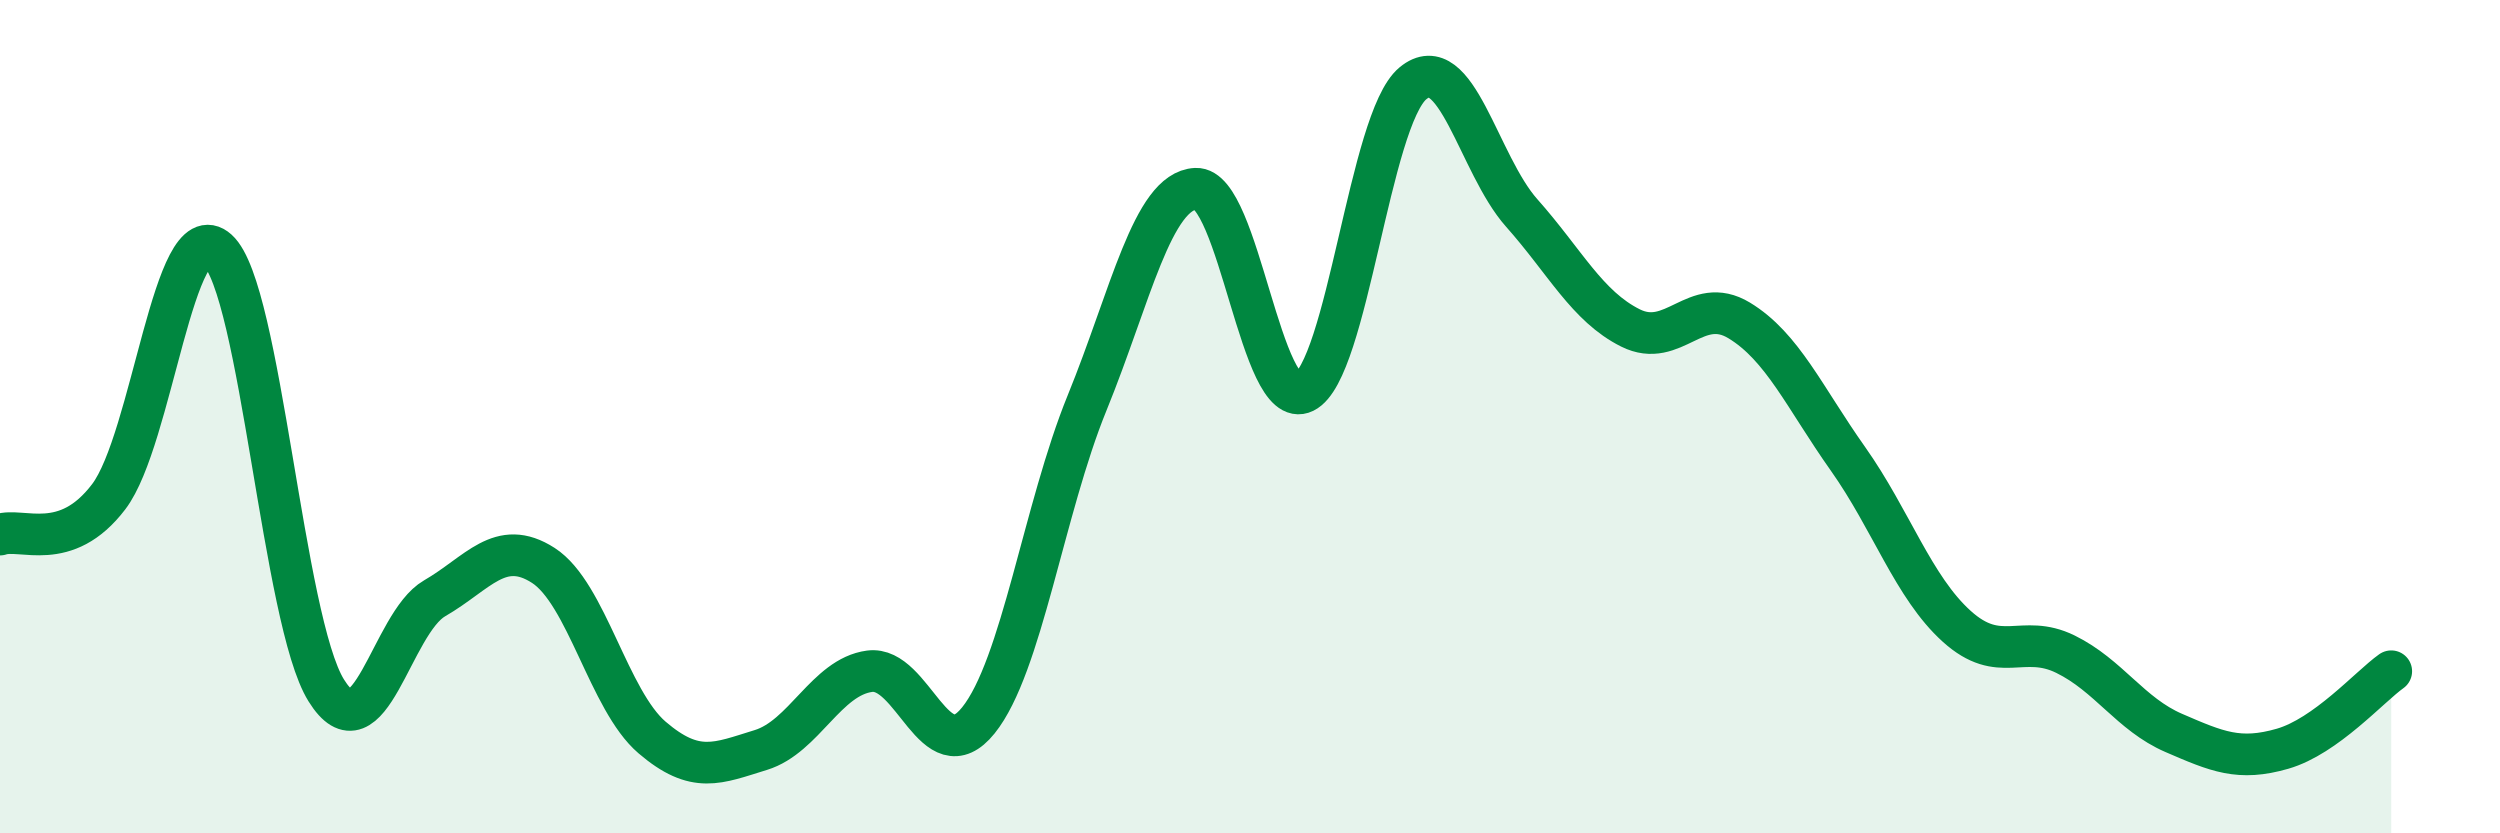 
    <svg width="60" height="20" viewBox="0 0 60 20" xmlns="http://www.w3.org/2000/svg">
      <path
        d="M 0,12.83 C 0.52,12.65 1.57,13.29 2.61,11.92 C 3.65,10.55 4.18,5.07 5.22,6 C 6.26,6.93 6.79,14.9 7.83,16.57 C 8.87,18.24 9.39,14.96 10.43,14.36 C 11.47,13.76 12,12.9 13.04,13.57 C 14.08,14.24 14.61,16.81 15.65,17.7 C 16.69,18.59 17.22,18.32 18.26,18 C 19.3,17.68 19.83,16.25 20.87,16.11 C 21.91,15.97 22.44,18.58 23.48,17.29 C 24.52,16 25.05,12.22 26.09,9.67 C 27.13,7.12 27.66,4.58 28.7,4.53 C 29.74,4.48 30.26,9.92 31.3,9.41 C 32.34,8.9 32.87,2.86 33.91,2 C 34.95,1.14 35.48,3.94 36.52,5.11 C 37.56,6.28 38.09,7.35 39.13,7.87 C 40.17,8.39 40.7,7.06 41.74,7.69 C 42.78,8.32 43.31,9.54 44.35,11.01 C 45.39,12.48 45.92,14.09 46.96,15.03 C 48,15.97 48.53,15.19 49.57,15.7 C 50.61,16.21 51.13,17.14 52.17,17.59 C 53.21,18.04 53.74,18.27 54.78,17.97 C 55.82,17.67 56.87,16.48 57.39,16.11L57.39 20L0 20Z"
        fill="#008740"
        opacity="0.1"
        stroke-linecap="round"
        stroke-linejoin="round"
      />
      <path
        d="M 0,12.83 C 0.52,12.65 1.57,13.29 2.61,11.92 C 3.65,10.55 4.18,5.07 5.22,6 C 6.26,6.93 6.79,14.9 7.83,16.57 C 8.87,18.24 9.39,14.96 10.43,14.36 C 11.47,13.76 12,12.9 13.04,13.57 C 14.08,14.24 14.61,16.81 15.65,17.7 C 16.69,18.59 17.22,18.32 18.26,18 C 19.3,17.68 19.83,16.25 20.87,16.11 C 21.91,15.97 22.44,18.58 23.48,17.29 C 24.52,16 25.05,12.22 26.09,9.67 C 27.13,7.12 27.66,4.58 28.7,4.53 C 29.74,4.48 30.26,9.92 31.3,9.41 C 32.34,8.9 32.87,2.86 33.91,2 C 34.95,1.14 35.48,3.94 36.52,5.11 C 37.56,6.28 38.09,7.35 39.13,7.87 C 40.17,8.39 40.7,7.06 41.74,7.69 C 42.78,8.32 43.31,9.54 44.35,11.01 C 45.39,12.48 45.92,14.09 46.96,15.03 C 48,15.97 48.53,15.19 49.57,15.7 C 50.61,16.21 51.13,17.14 52.17,17.59 C 53.21,18.04 53.74,18.27 54.78,17.97 C 55.82,17.67 56.87,16.48 57.39,16.11"
        stroke="#008740"
        stroke-width="1"
        fill="none"
        stroke-linecap="round"
        stroke-linejoin="round"
      />
    </svg>
  